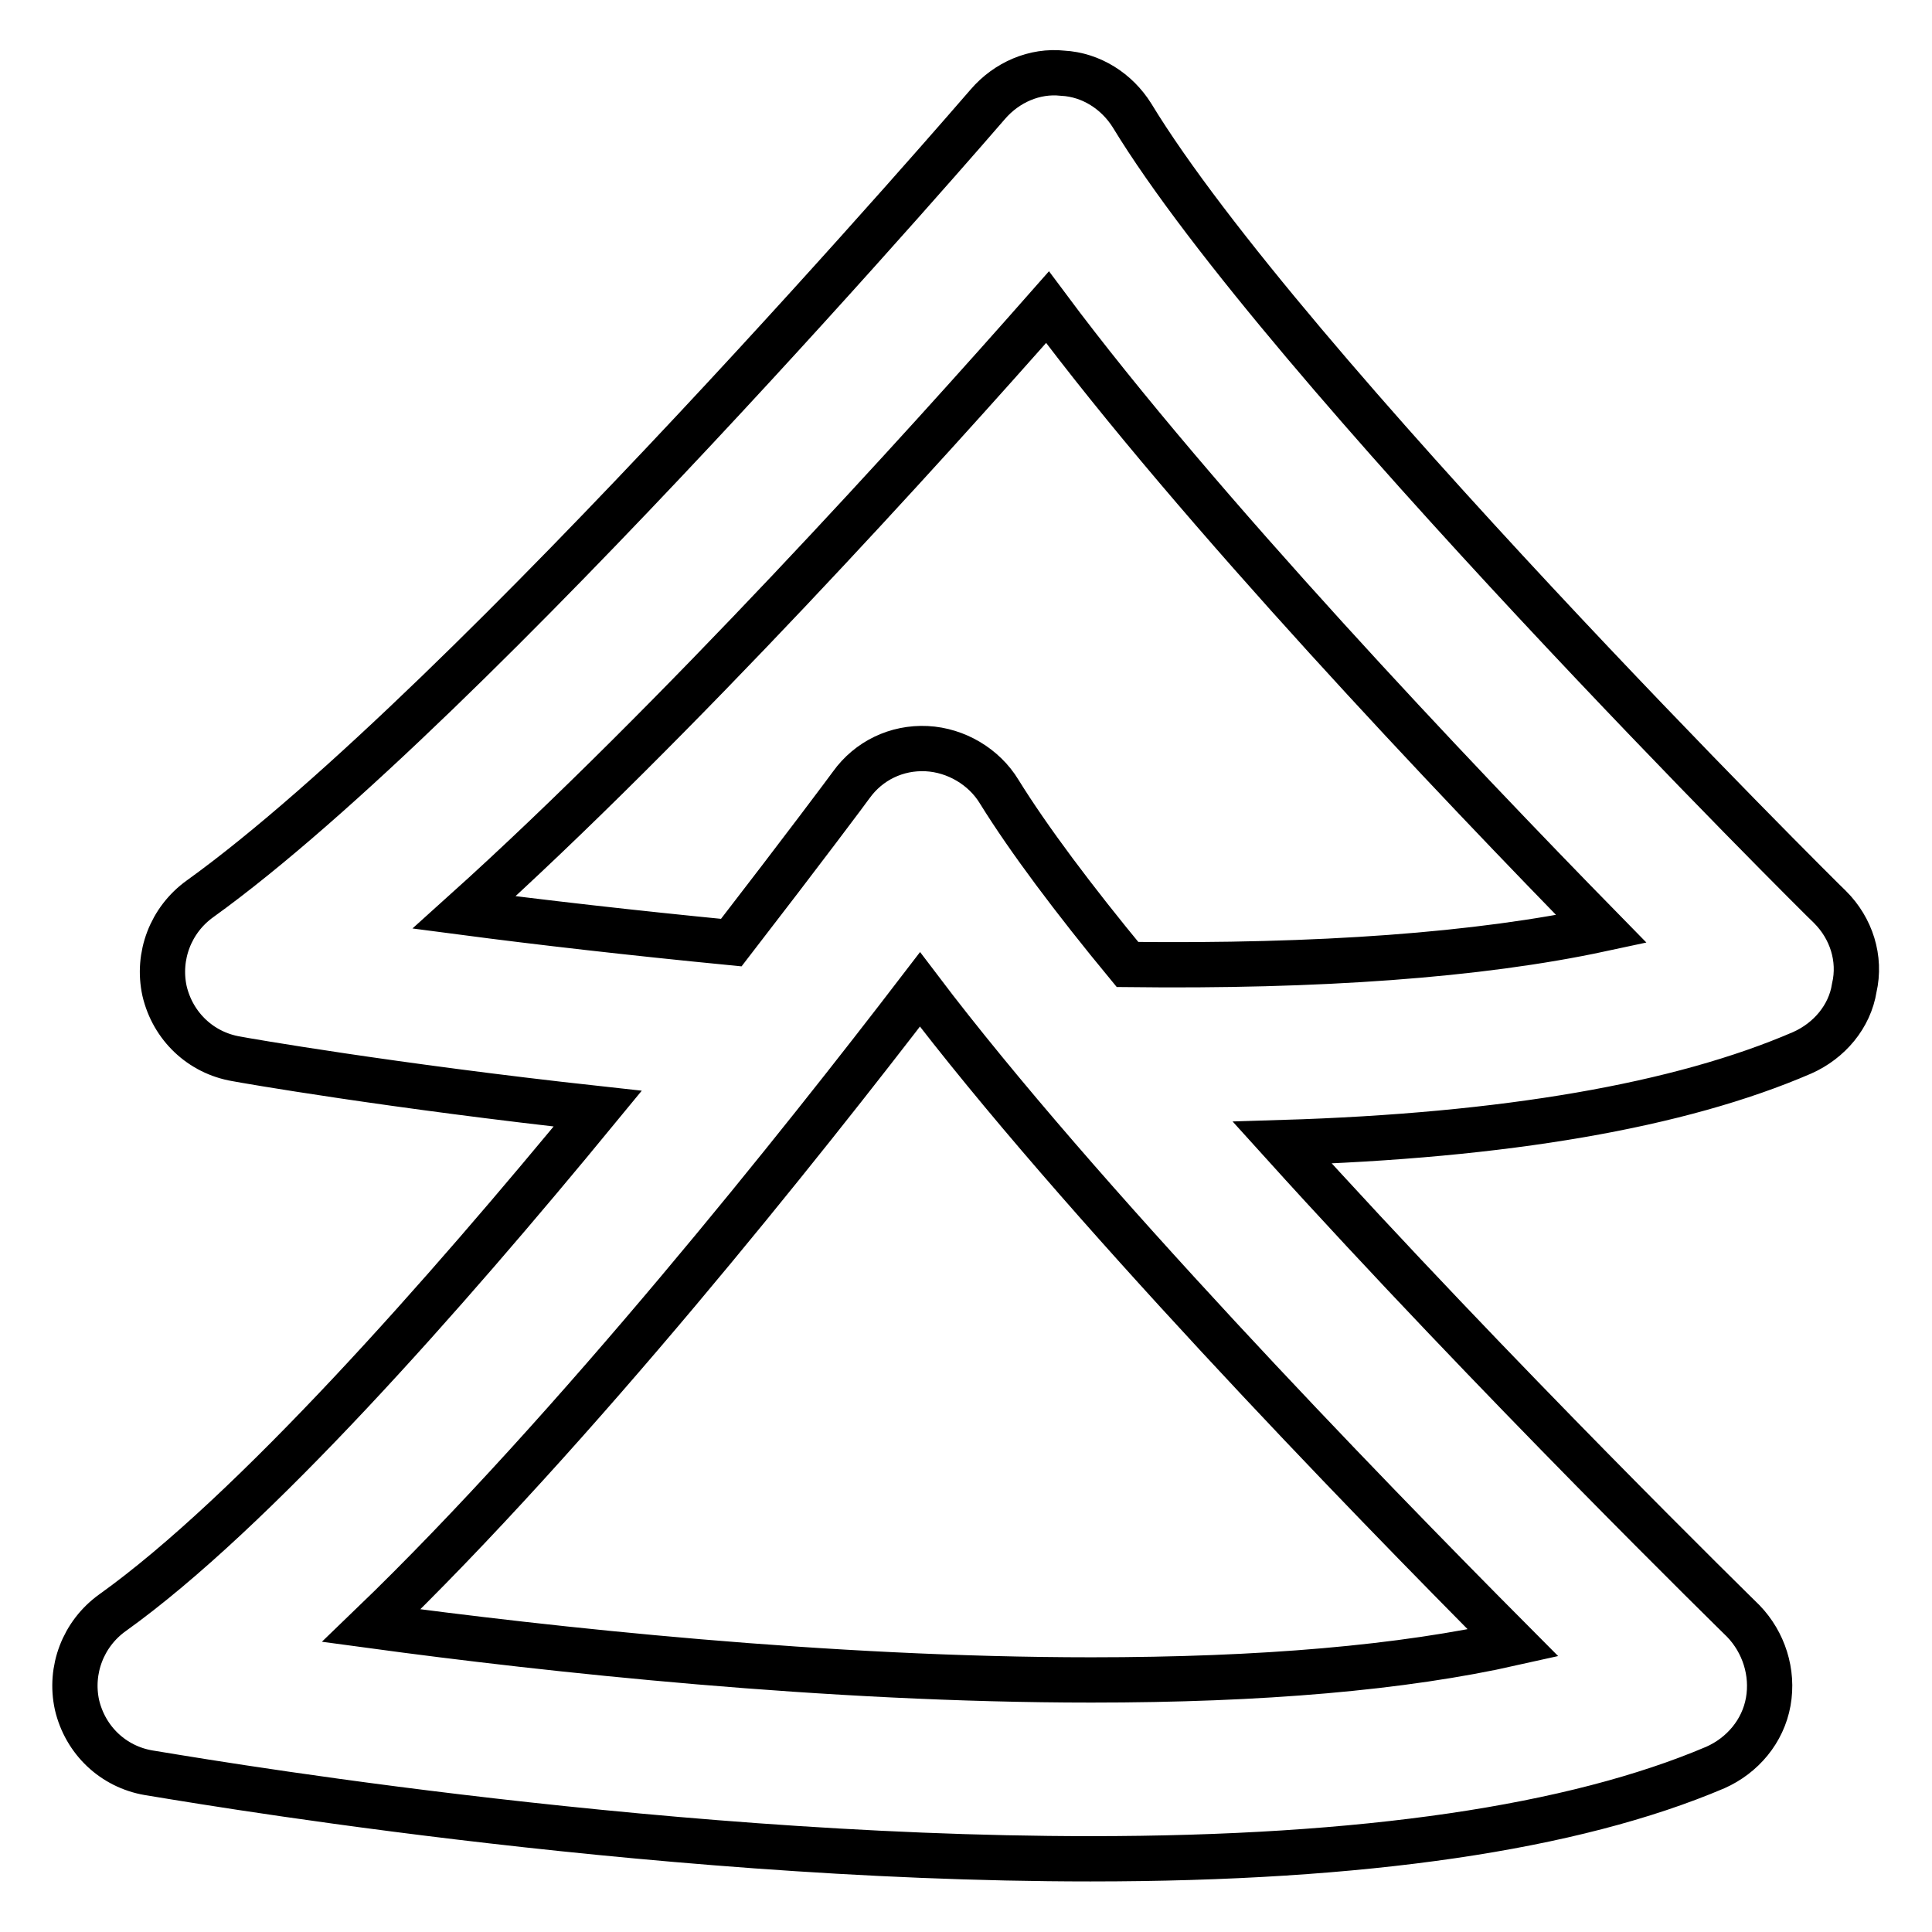 <?xml version="1.0" encoding="utf-8"?>
<!-- Svg Vector Icons : http://www.onlinewebfonts.com/icon -->
<!DOCTYPE svg PUBLIC "-//W3C//DTD SVG 1.1//EN" "http://www.w3.org/Graphics/SVG/1.1/DTD/svg11.dtd">
<svg version="1.1" xmlns="http://www.w3.org/2000/svg" xmlns:xlink="http://www.w3.org/1999/xlink" x="0px" y="0px" viewBox="0 0 256 256" enable-background="new 0 0 256 256" xml:space="preserve">
<g> <path stroke-width="6" fill-opacity="0" stroke="#000000"  d="M242.5,120.2c-0.8-0.7-72.5-72-92.5-104.9c-2-3.2-5.4-5.4-9.2-5.6c-3.7-0.4-7.4,1.2-9.9,4.1 c-0.7,0.8-68.4,79.4-104.4,105.3c-3.9,2.8-5.7,7.6-4.7,12.2c1.1,4.7,4.8,8.2,9.5,9c1,0.2,20.5,3.6,47.9,6.6 c-20.3,24.7-45.7,53.5-64.3,66.8c-3.9,2.8-5.7,7.6-4.7,12.2c1.1,4.7,4.8,8.2,9.5,9c2.7,0.4,65,11.4,124.8,11.4 c36.2,0,64-4.1,82.8-12.1c3.6-1.6,6.3-4.8,7-8.7c0.7-3.9-0.6-7.9-3.3-10.7c-0.5-0.5-32.8-32.1-61.1-63.4 c29.5-0.9,52.7-4.9,68.9-11.9c3.6-1.6,6.3-4.8,6.9-8.6C246.6,127,245.3,123,242.5,120.2L242.5,120.2z M144.6,222.6 c-35,0-71.8-4-95.4-7.2c26.9-25.9,57.3-64.2,72.7-84.3c20.9,27.6,58.3,66.2,78.6,86.6C185.8,221,167.2,222.6,144.6,222.6 L144.6,222.6z M149.4,127.8c-7.1-8.6-13.1-16.6-17-22.9c-2-3.3-5.7-5.5-9.6-5.7c-4-0.2-7.7,1.6-10,4.8c-0.2,0.3-6.4,8.6-15.9,20.9 c-13.3-1.3-25.5-2.7-35.4-4c28-25.2,61-61.7,77.3-80.2c19.8,26.6,54.2,62.8,73.4,82.4C195.9,126.6,174.6,128.1,149.4,127.8 L149.4,127.8z"/></g>
</svg>